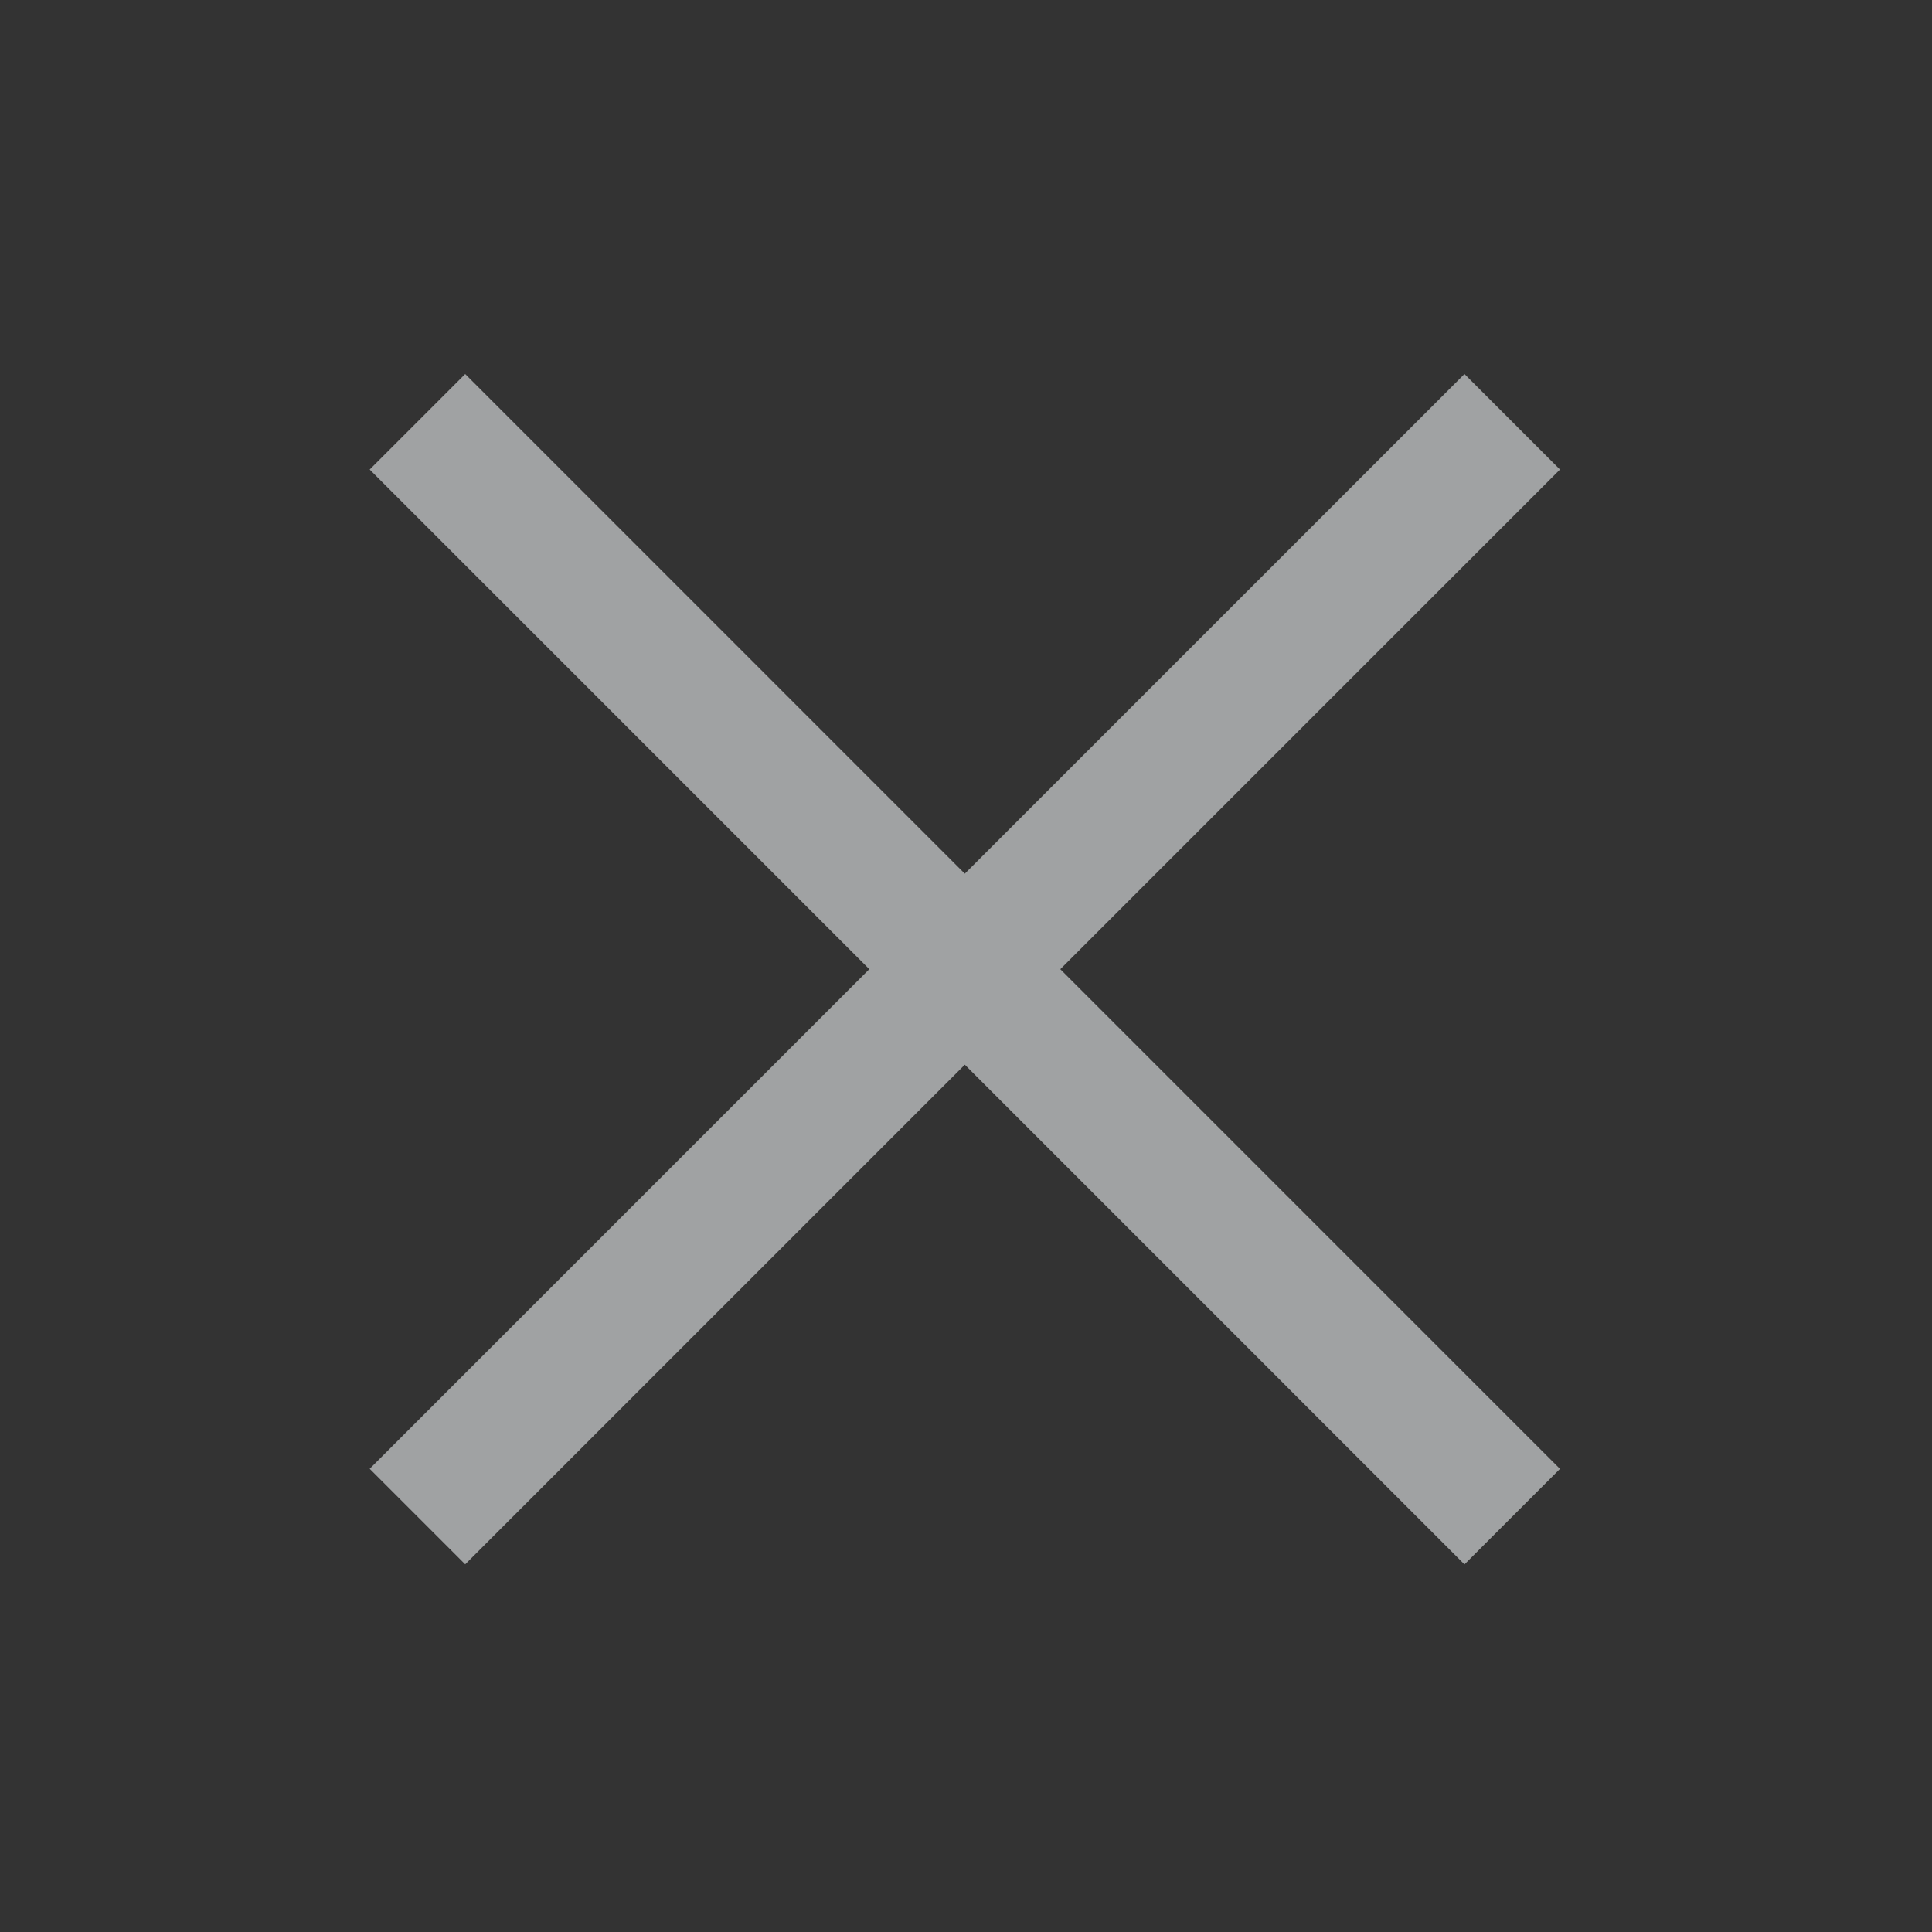 <?xml version="1.0" encoding="UTF-8"?> <svg xmlns="http://www.w3.org/2000/svg" width="32" height="32" viewBox="0 0 32 32" fill="none"><rect x="0" y="0" width="32" height="32" fill="#333333" stroke="none"/><g clip-path="url(#clip0_3460_2354)"><path opacity="0.6" d="M6.914 6.986L25.047 25.12M25.047 6.986L6.914 25.119" stroke="#E9ECEF" stroke-width="2.237"></path></g><defs><clipPath id="clip0_3460_2354"><rect width="20" height="20" fill="white" transform="translate(6 6)"></rect></clipPath></defs></svg> 